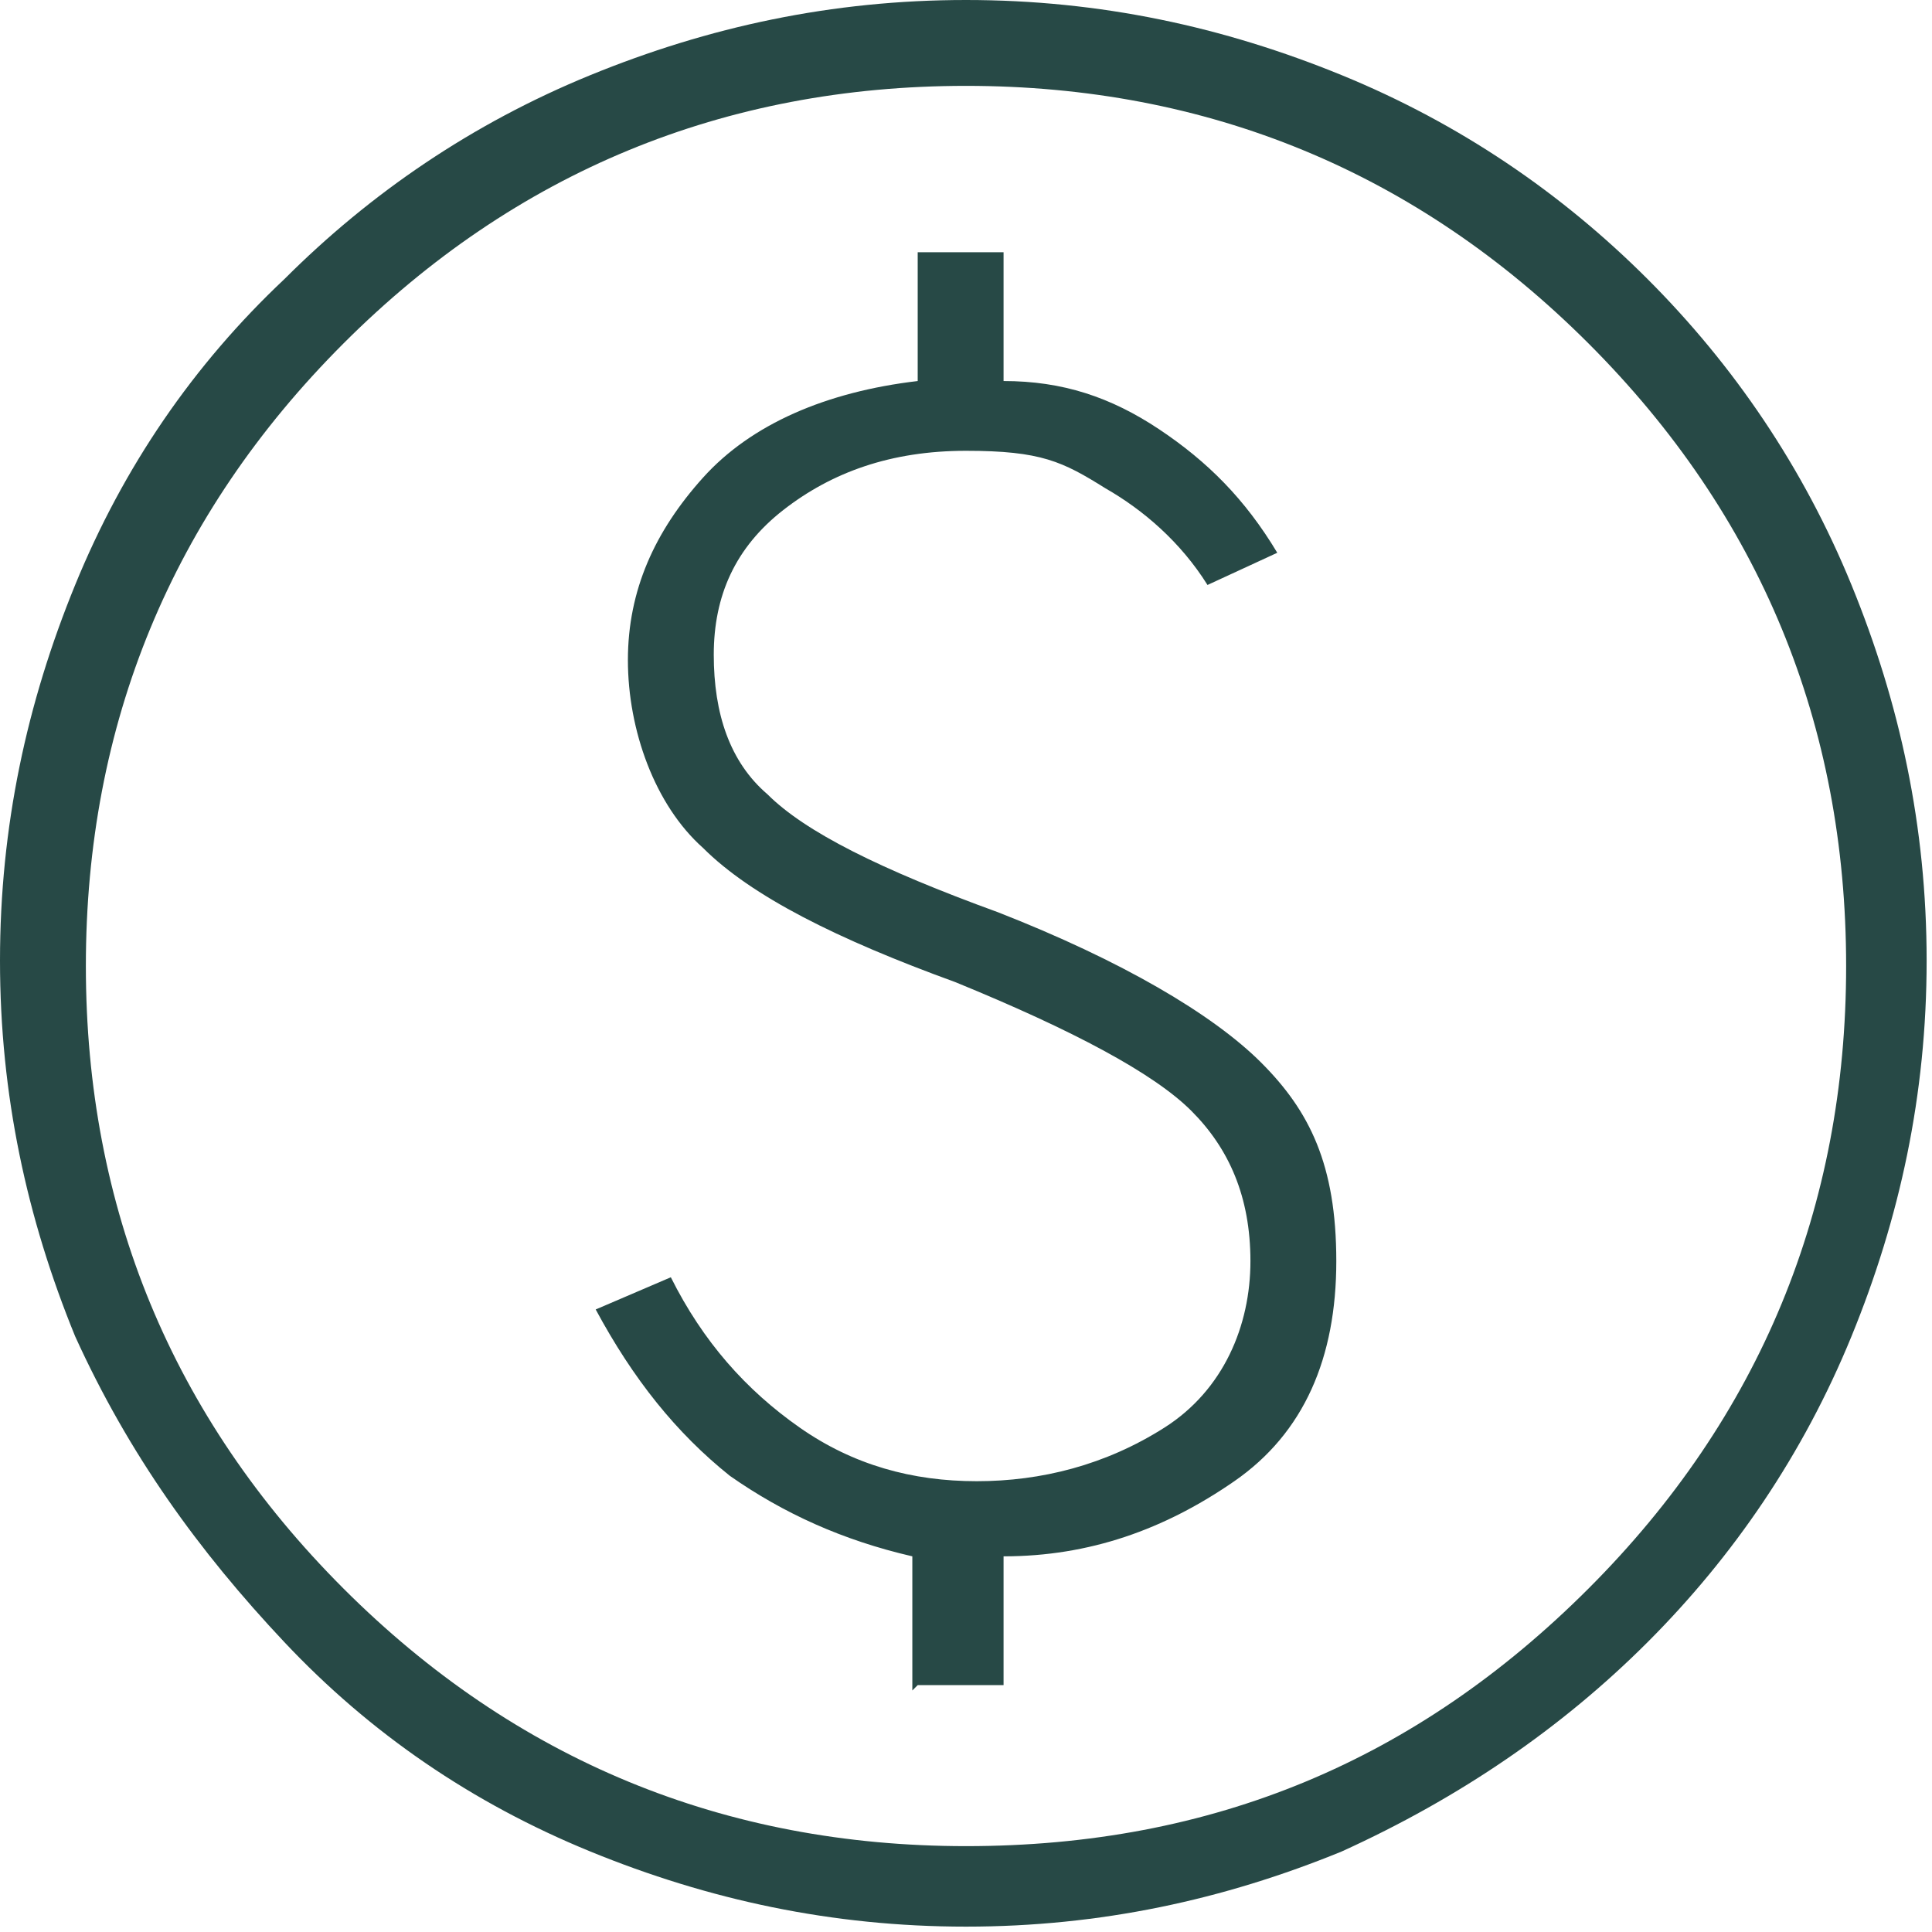 <?xml version="1.0" encoding="UTF-8" standalone="no"?>
<!DOCTYPE svg PUBLIC "-//W3C//DTD SVG 1.1//EN" "http://www.w3.org/Graphics/SVG/1.1/DTD/svg11.dtd">
<svg width="100%" height="100%" viewBox="0 0 36 36" version="1.1" xmlns="http://www.w3.org/2000/svg" xmlns:xlink="http://www.w3.org/1999/xlink" xml:space="preserve" xmlns:serif="http://www.serif.com/" style="fill-rule:evenodd;clip-rule:evenodd;stroke-linejoin:round;stroke-miterlimit:2;">
    <g transform="matrix(1,0,0,1,-6,-6)">
        <path d="M23.1,37.4L24.7,37.4L24.7,35C26.3,35 27.7,34.5 29,33.6C30.3,32.7 30.9,31.3 30.9,29.5C30.9,27.7 30.4,26.7 29.5,25.8C28.6,24.9 26.9,23.9 24.6,23C22.4,22.2 21,21.5 20.3,20.8C19.6,20.2 19.3,19.3 19.3,18.2C19.3,17.1 19.7,16.2 20.6,15.5C21.5,14.8 22.6,14.4 24,14.4C25.4,14.4 25.8,14.6 26.6,15.1C27.3,15.5 28,16.1 28.5,16.9L29.8,16.3C29.2,15.3 28.5,14.6 27.6,14C26.7,13.4 25.8,13.1 24.7,13.1L24.7,10.7L23.1,10.7L23.1,13.1C21.4,13.3 20,13.9 19.1,14.9C18.2,15.9 17.7,17 17.7,18.3C17.7,19.6 18.2,21 19.1,21.8C20,22.7 21.6,23.5 23.8,24.3C26,25.2 27.5,26 28.2,26.7C28.9,27.4 29.3,28.3 29.3,29.5C29.3,30.7 28.8,31.9 27.7,32.6C26.6,33.3 25.4,33.6 24.2,33.6C23,33.6 21.9,33.3 20.9,32.6C19.9,31.9 19.1,31 18.5,29.8L17.1,30.4C17.8,31.7 18.6,32.7 19.6,33.5C20.6,34.2 21.7,34.7 23,35L23,37.5L23.1,37.4ZM24,41.9C21.5,41.9 19.2,41.4 17,40.5C14.8,39.6 12.9,38.3 11.3,36.6C9.7,34.9 8.4,33.1 7.4,30.9C6.5,28.7 6,26.4 6,23.9C6,21.4 6.5,19.1 7.4,16.9C8.3,14.7 9.6,12.8 11.3,11.2C12.9,9.6 14.8,8.3 17,7.4C19.2,6.5 21.5,6 24,6C26.5,6 28.8,6.5 31,7.4C33.2,8.3 35.1,9.6 36.7,11.2C38.3,12.8 39.6,14.7 40.5,16.9C41.4,19.1 41.9,21.4 41.9,23.9C41.9,26.4 41.4,28.7 40.5,30.9C39.6,33.1 38.3,35 36.7,36.6C35.1,38.2 33.2,39.5 31,40.5C28.8,41.4 26.5,41.9 24,41.9ZM24,40.4C28.6,40.4 32.4,38.8 35.6,35.6C38.8,32.4 40.4,28.5 40.4,24C40.4,19.5 38.8,15.6 35.6,12.4C32.4,9.2 28.5,7.6 24,7.6C19.5,7.6 15.6,9.2 12.4,12.4C9.2,15.6 7.6,19.5 7.6,24C7.6,28.5 9.2,32.4 12.4,35.6C15.6,38.8 19.5,40.4 24,40.4Z" style="fill:rgb(39,73,70);fill-rule:nonzero;"/>
    </g>
</svg>
